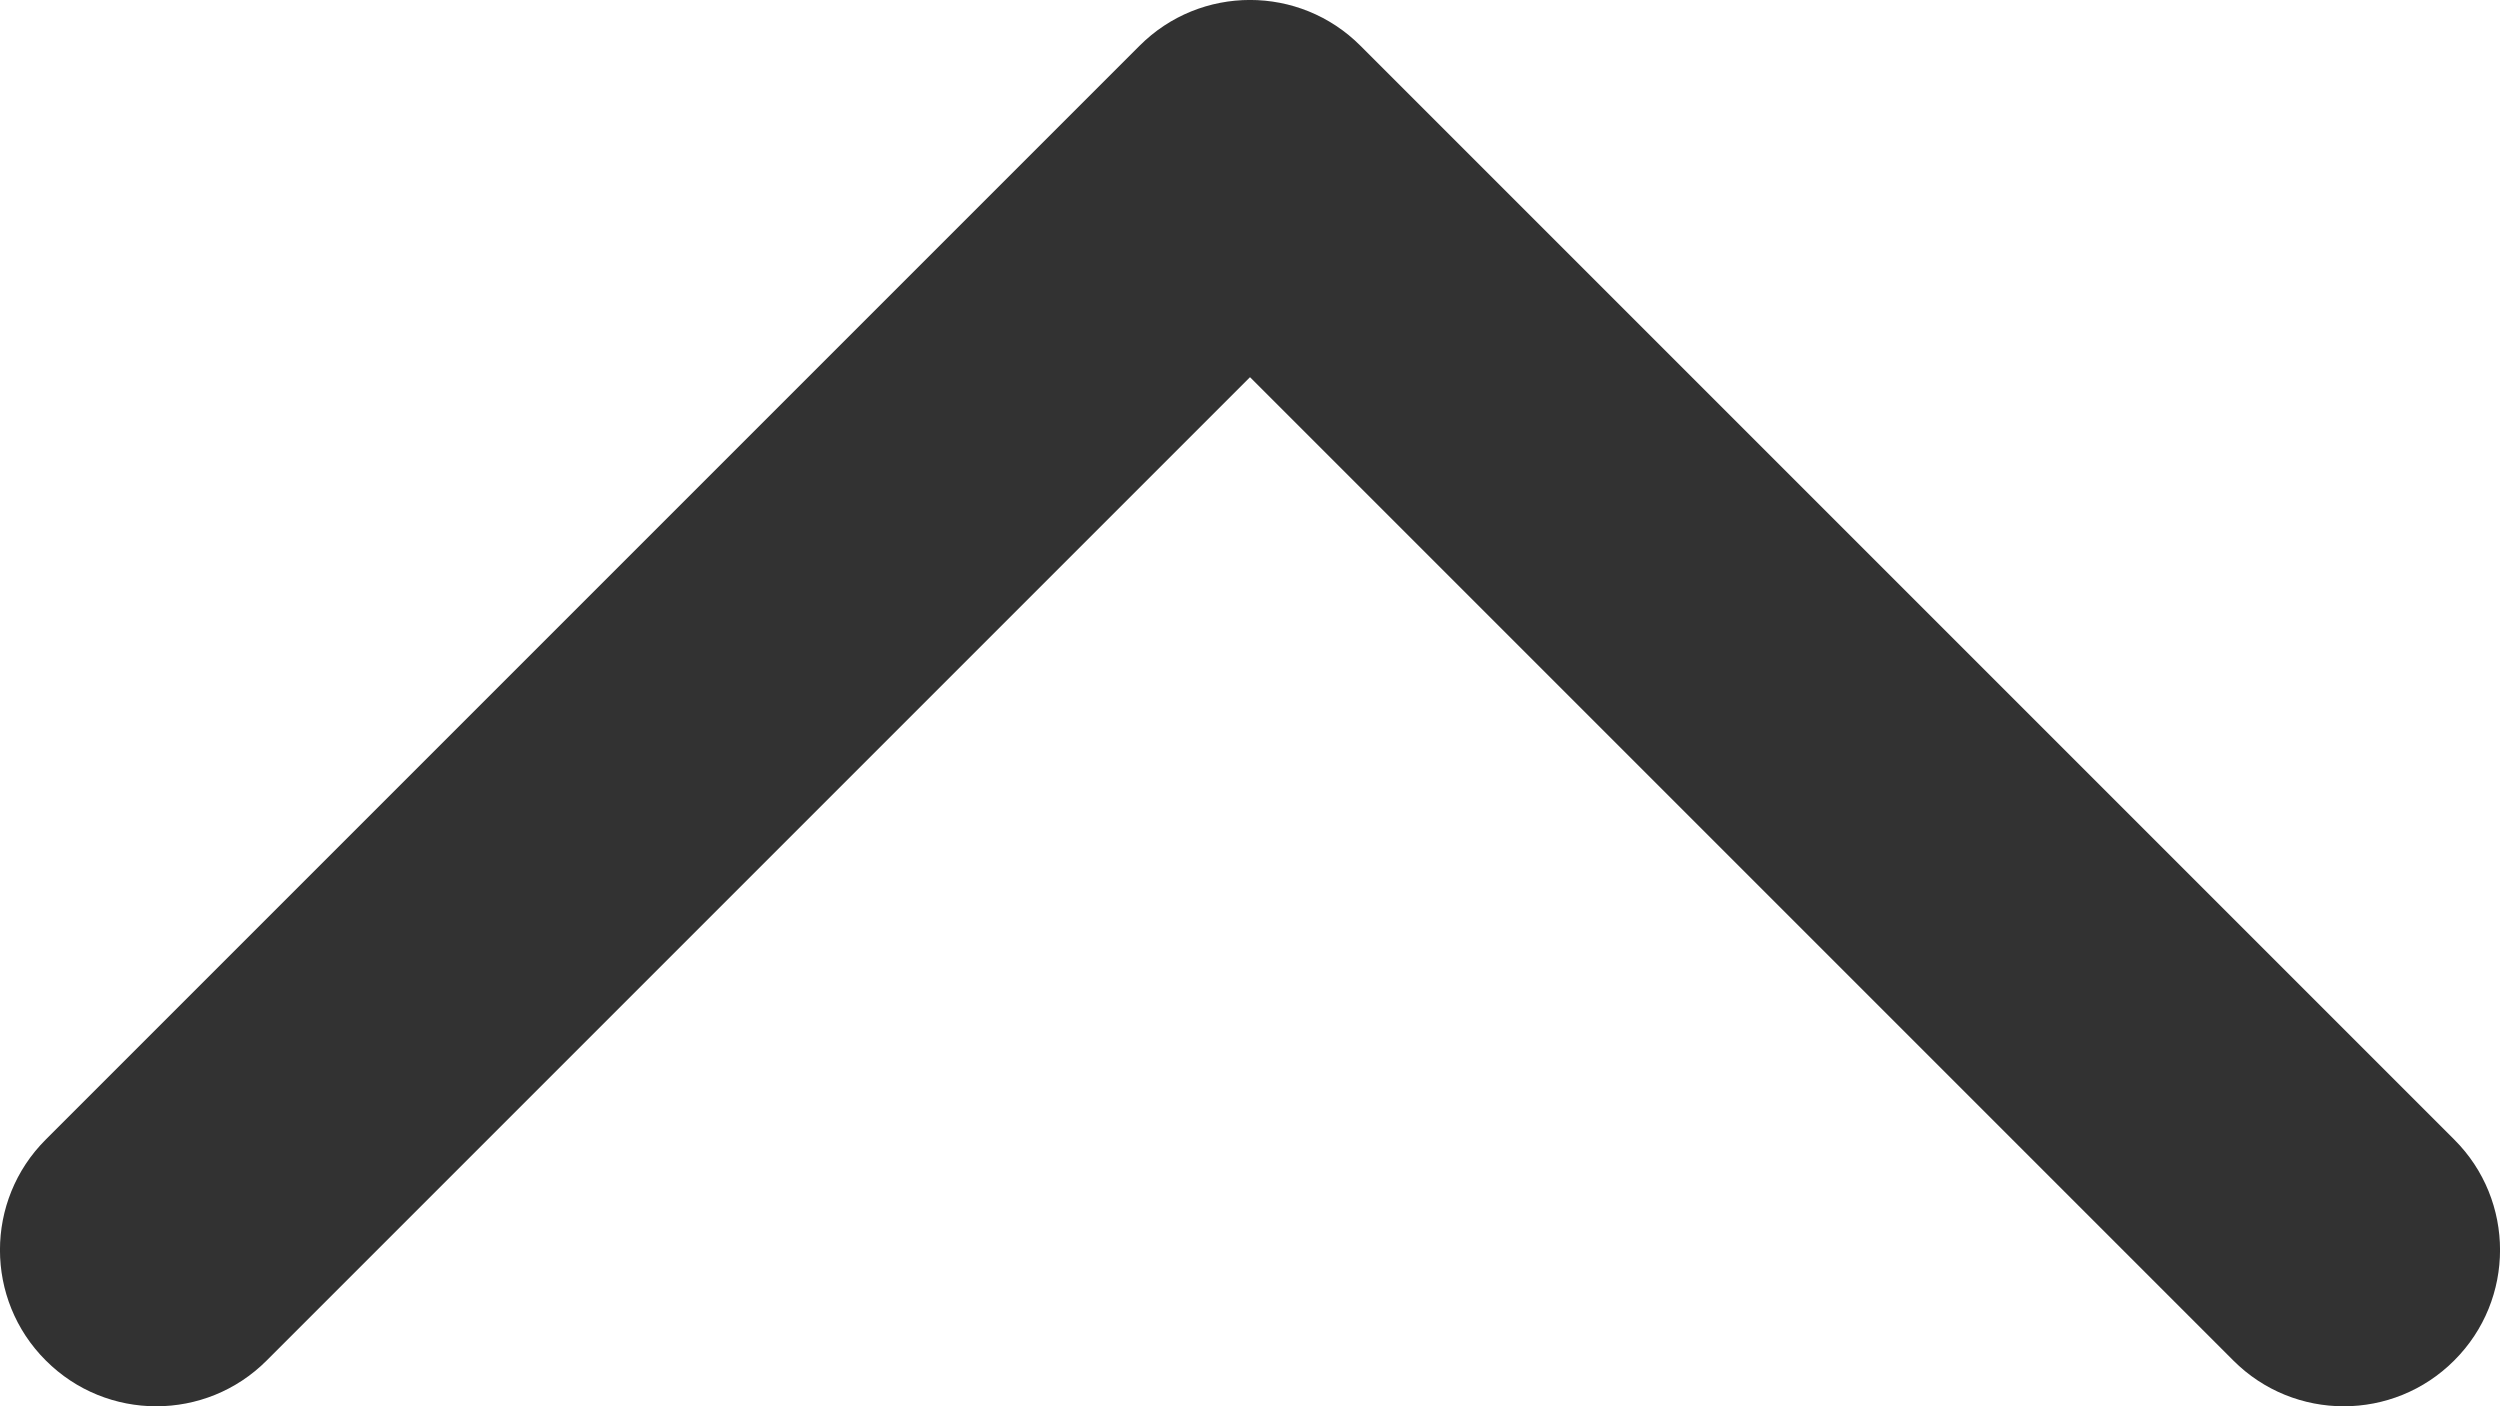<svg width="16" height="9" viewBox="0 0 16 9" fill="none" xmlns="http://www.w3.org/2000/svg">
                        <path
                            d="M0.293 8.707C0.683 9.098 1.317 9.098 1.707 8.707L8 2.414L14.293 8.707C14.683 9.098 15.317 9.098 15.707 8.707C16.098 8.317 16.098 7.683 15.707 7.293L8.707 0.293C8.317 -0.098 7.683 -0.098 7.293 0.293L0.293 7.293C-0.098 7.683 -0.098 8.317 0.293 8.707Z"
                            fill="#323232"></path>
                    </svg>